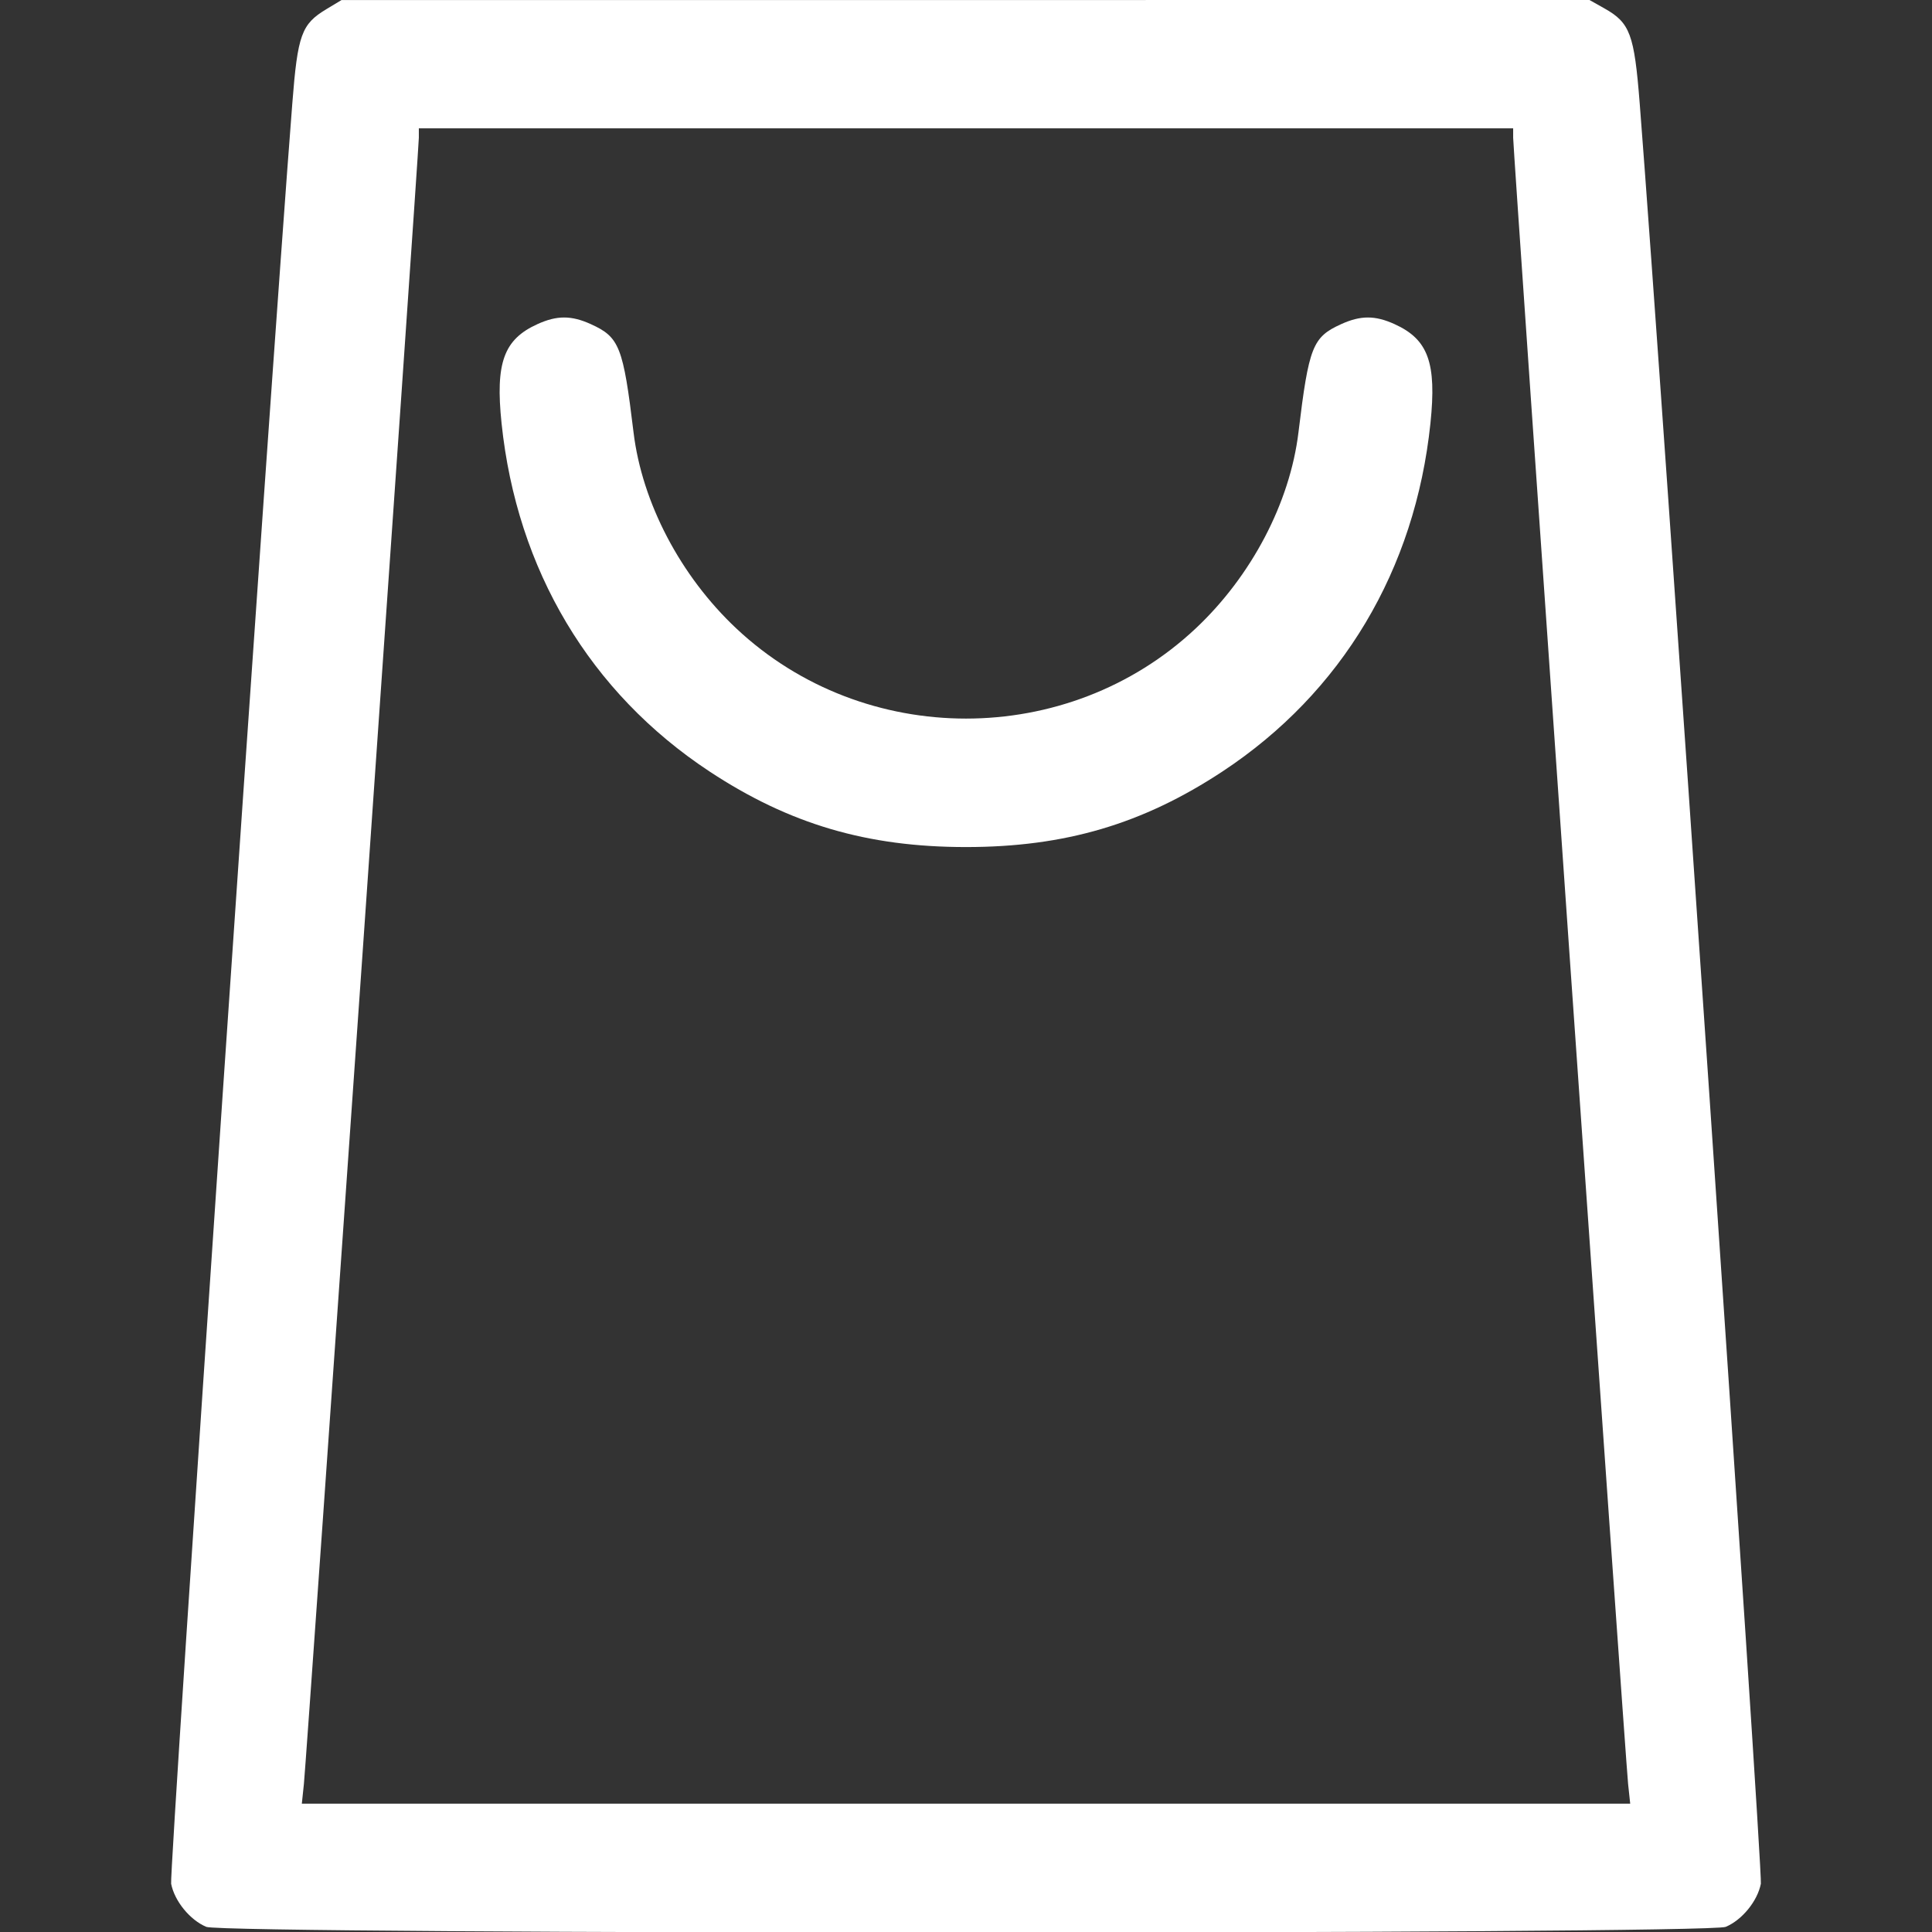 <?xml version="1.0" encoding="UTF-8"?> <svg xmlns="http://www.w3.org/2000/svg" width="53" height="53" viewBox="0 0 53 53" fill="none"><rect x="0" y="0" width="53" height="53" fill="#333333" stroke="none"/><g clip-path="url(#clip0_1769_375)"><path fill-rule="evenodd" clip-rule="evenodd" d="M8.954 0.251C8.27 0.663 8.166 0.949 8.019 2.835C7.408 10.625 4.636 51.37 4.695 51.677C4.788 52.153 5.211 52.671 5.659 52.859C6.163 53.069 46.837 53.069 47.341 52.859C47.789 52.671 48.212 52.153 48.305 51.677C48.364 51.37 45.592 10.62 44.981 2.829C44.832 0.935 44.717 0.626 44.011 0.229L43.604 0L26.486 0.001L9.368 0.002L8.954 0.251ZM11.49 3.778C11.49 4.126 8.409 48.247 8.337 48.937L8.28 49.48H26.5H44.721L44.663 48.937C44.591 48.247 41.51 4.126 41.51 3.778V3.52H26.5H11.49V3.778ZM14.743 8.892C13.819 9.311 13.587 9.953 13.759 11.61C14.178 15.636 16.188 19.002 19.463 21.163C21.653 22.607 23.788 23.237 26.5 23.237C29.212 23.237 31.347 22.607 33.537 21.163C36.812 19.002 38.822 15.636 39.241 11.61C39.413 9.953 39.181 9.311 38.257 8.892C37.723 8.649 37.326 8.649 36.79 8.893C36.007 9.248 35.905 9.507 35.62 11.863C35.386 13.792 34.332 15.802 32.801 17.24C29.291 20.537 23.709 20.537 20.199 17.24C18.668 15.802 17.614 13.792 17.38 11.863C17.095 9.507 16.993 9.248 16.21 8.893C15.674 8.649 15.277 8.649 14.743 8.892Z" fill="white"></path></g><defs><clipPath id="clip0_1769_375"><rect width="53" height="53" fill="white"></rect></clipPath></defs></svg> 